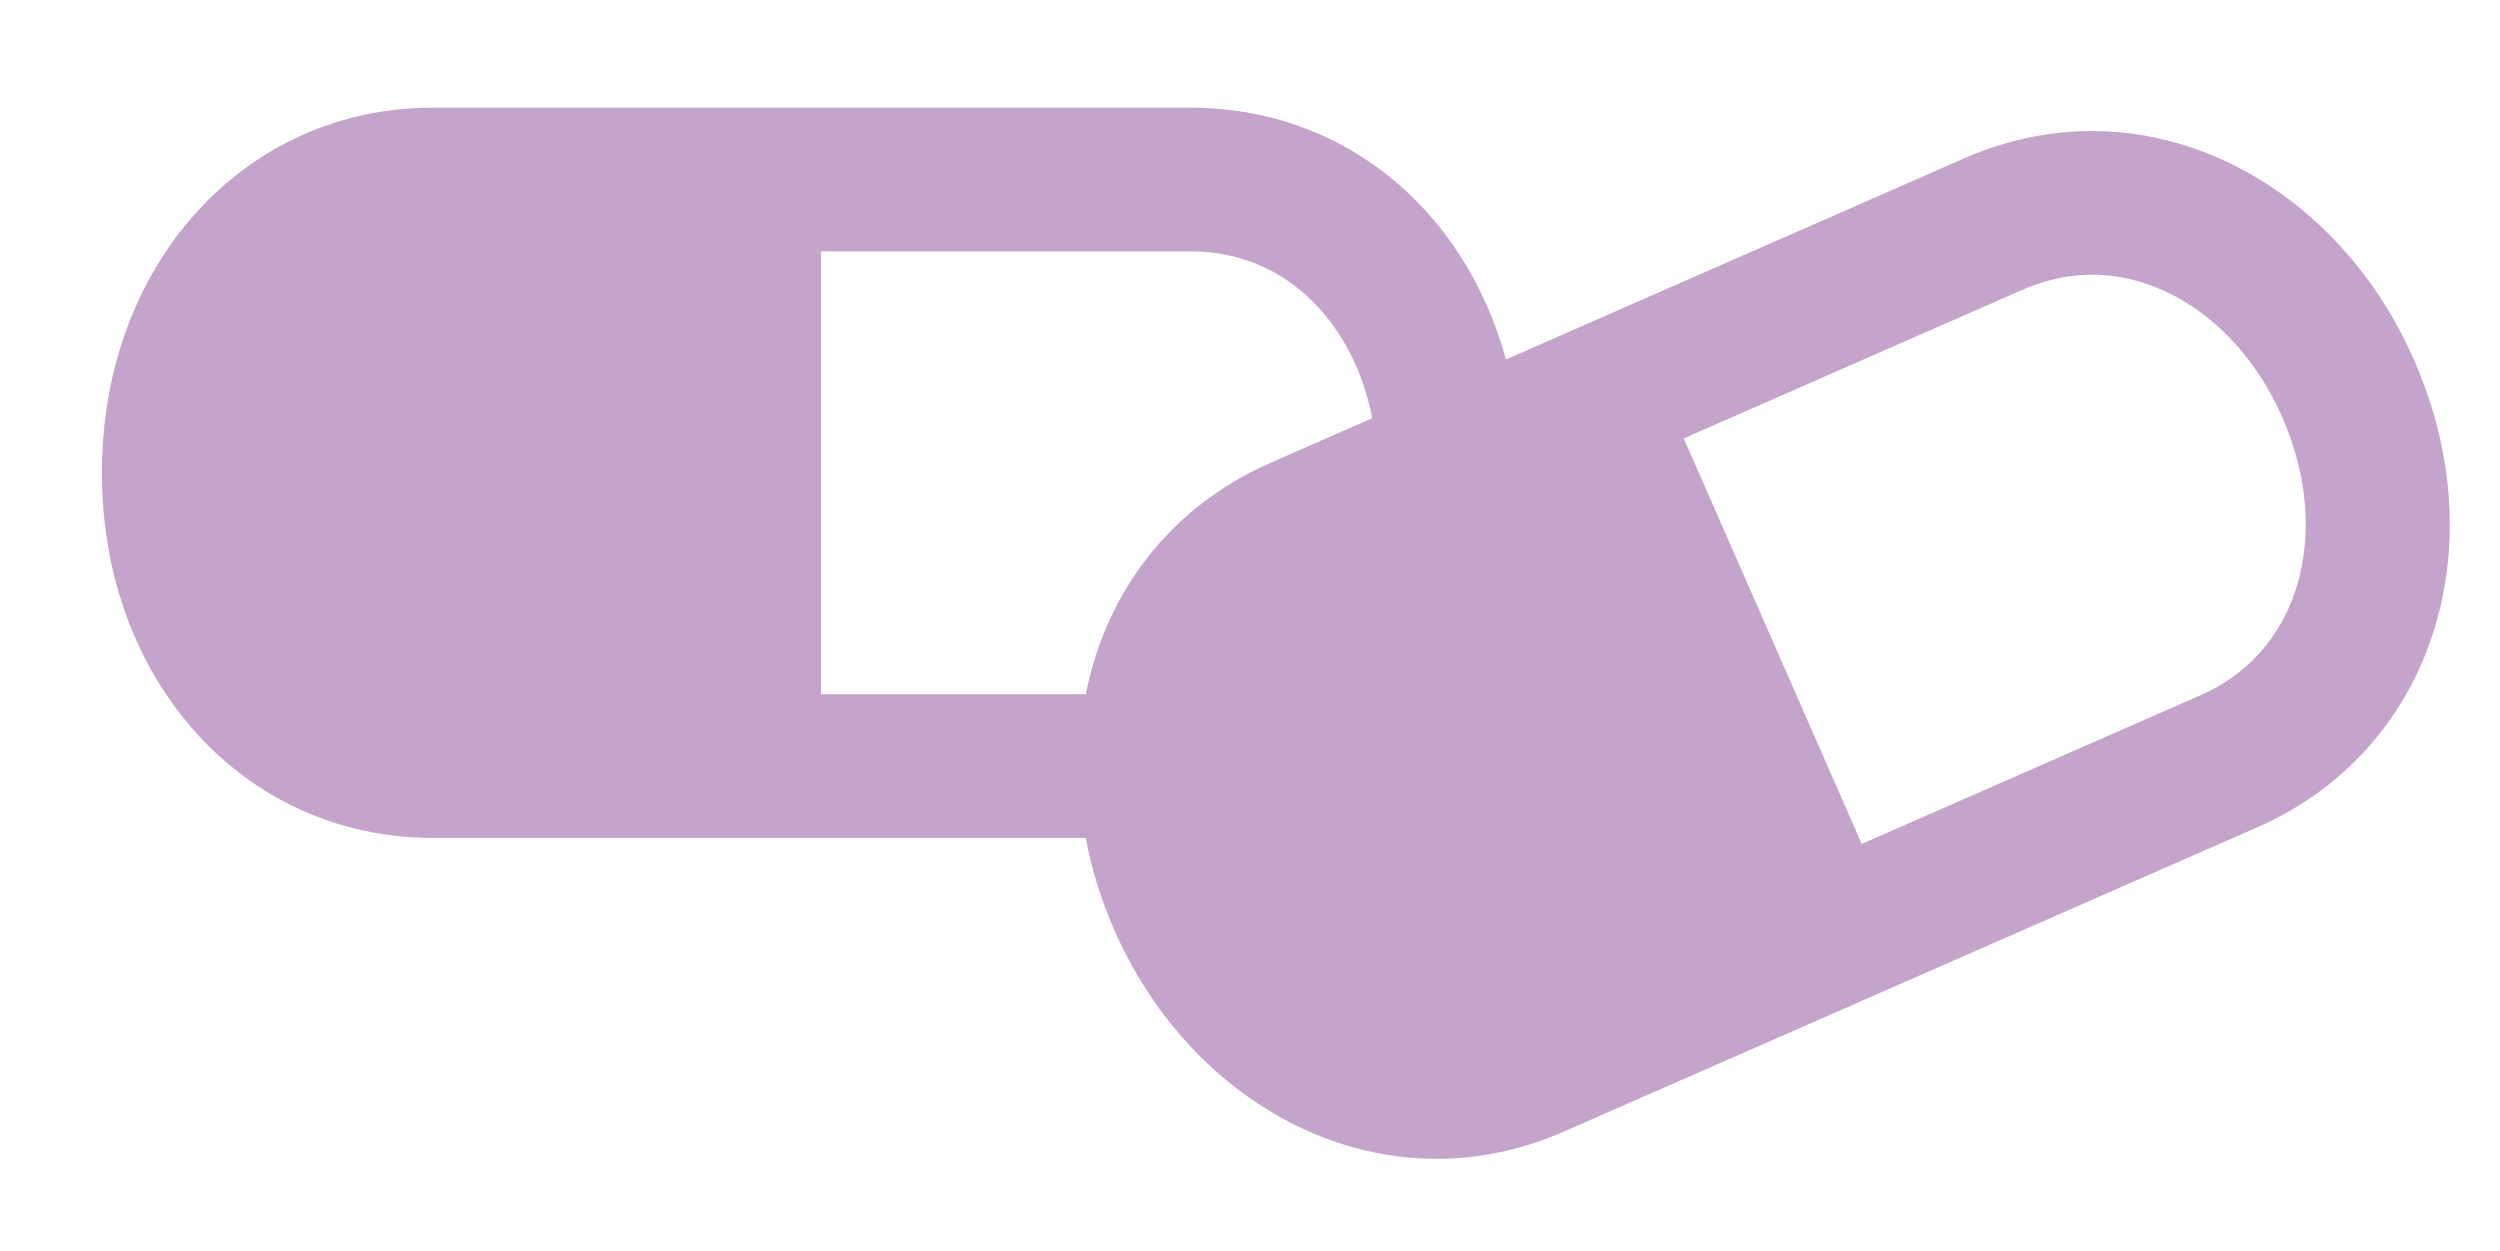 <?xml version="1.0" encoding="utf-8"?>
<!-- Generator: Adobe Illustrator 16.0.3, SVG Export Plug-In . SVG Version: 6.00 Build 0)  -->
<!DOCTYPE svg PUBLIC "-//W3C//DTD SVG 1.1//EN" "http://www.w3.org/Graphics/SVG/1.1/DTD/svg11.dtd">
<svg version="1.1" id="レイヤー_1" xmlns="http://www.w3.org/2000/svg" xmlns:xlink="http://www.w3.org/1999/xlink" x="0px"
	 y="0px" width="135.938px" height="68px" viewBox="0 27.813 135.938 68" enable-background="new 0 27.813 135.938 68"
	 xml:space="preserve">
<g id="レイヤー_1_1_">
	<g>
		<path fill="#C5A4CC" d="M131.26,47.374c-3.314-7.554-10.185-12.437-17.5-12.437c-2.368,0-4.708,0.5-6.955,1.486L81.889,47.357
			c-2.281-8.281-8.937-13.691-17.166-13.691h-41.19c-10.258,0-17.992,8.535-17.992,19.855c0,11.317,7.734,19.854,17.992,19.854
			h35.503c0.318,1.701,0.84,3.383,1.556,5.014c3.314,7.553,10.185,12.436,17.499,12.436l0,0c2.37,0,4.708-0.5,6.954-1.485
			l37.72-16.554C132.155,68.664,135.807,57.74,131.26,47.374z M69.086,52.979c-5.32,2.335-8.912,6.867-10.046,12.581h-14.4V41.482
			h20.083c3.565,0,5.854,1.765,7.144,3.246c1.373,1.572,2.308,3.567,2.749,5.824L69.086,52.979z M124.859,59.786
			c-0.588,1.874-1.974,4.411-5.236,5.844l-18.391,8.07l-0.918-2.093v0.002l-8.759-19.958l18.39-8.071
			c1.257-0.552,2.539-0.831,3.812-0.831c1.363,0,2.722,0.313,4.035,0.931c2.694,1.27,4.935,3.697,6.312,6.835
			C125.482,53.653,125.75,56.946,124.859,59.786z"/>
	</g>
</g>
<g id="レイヤー_2" display="none">
	<g display="inline">
		<g>
			<rect x="15.267" y="20.207" fill="#C5A4CC" width="77.809" height="84.081"/>
			<rect x="77.911" y="52.446" fill="#C5A4CC" width="45.569" height="51.841"/>
		</g>
		<g>
			<g>
				<rect x="30.95" y="36.327" fill="#FFFFFF" width="5.129" height="24.875"/>
				<rect x="51.607" y="36.327" fill="#FFFFFF" width="5.129" height="24.875"/>
				<rect x="72.265" y="36.327" fill="#FFFFFF" width="5.129" height="24.875"/>
			</g>
			<g>
				<rect x="30.95" y="69.064" fill="#FFFFFF" width="5.129" height="24.875"/>
				<rect x="51.607" y="69.064" fill="#FFFFFF" width="5.129" height="24.875"/>
				<rect x="72.265" y="69.064" fill="#FFFFFF" width="5.129" height="24.875"/>
			</g>
		</g>
	</g>
</g>
<g id="レイヤー_3" display="none">
	<g display="inline">
		<g>
			<g>
				<rect x="55.7" y="23.762" fill="#C5A4CC" width="27.347" height="27.348"/>
				<path fill="#C5A4CC" d="M123.547,51.11h-18.344V23.762h18.344c4.973,0,9.006,4.031,9.006,9.004v9.34
					C132.553,47.079,128.52,51.11,123.547,51.11z"/>
				<rect x="55.7" y="73.382" fill="#C5A4CC" width="27.347" height="27.351"/>
				<rect x="6.195" y="23.762" fill="#C5A4CC" width="27.35" height="27.348"/>
				<rect x="6.195" y="73.382" fill="#C5A4CC" width="27.35" height="27.351"/>
				<rect x="105.203" y="73.382" fill="#C5A4CC" width="27.35" height="27.351"/>
			</g>
		</g>
	</g>
</g>
<g id="レイヤー_4" display="none">
	<g display="inline">
		<g>
			<path fill="#C5A4CC" d="M119.639,117.954H19.108V6.54h100.53L119.639,117.954L119.639,117.954z M27.904,109.159h82.939V15.335
				H27.904V109.159z"/>
		</g>
		<g>
			<g>
				<rect x="35.863" y="26.819" fill="#C5A4CC" width="30.652" height="7.33"/>
			</g>
			<g>
				<rect x="35.863" y="42.7" fill="#C5A4CC" width="30.652" height="7.33"/>
			</g>
			<g>
				<rect x="35.863" y="58.581" fill="#C5A4CC" width="67.021" height="7.33"/>
			</g>
			<g>
				<rect x="35.863" y="74.464" fill="#C5A4CC" width="67.021" height="7.33"/>
			</g>
			<g>
				<rect x="35.863" y="90.346" fill="#C5A4CC" width="67.021" height="7.329"/>
			</g>
		</g>
		<path fill="#C5A4CC" d="M92.459,40.13c-1.578,1.416-3.629,2.275-5.873,2.275c-2.242,0-4.295-0.859-5.873-2.275
			c-3.168,2.275-5.479,6.332-6.135,11.135h24.018C97.939,46.462,95.629,42.405,92.459,40.13z"/>
		<g>
			<path fill="#C5A4CC" d="M93.311,33.056c0,3.893-3.024,7.076-6.725,7.076s-6.726-3.184-6.726-7.076v-0.781
				c0-3.891,3.025-7.074,6.726-7.074s6.725,3.184,6.725,7.074V33.056z"/>
		</g>
	</g>
</g>
<g id="レイヤー_5" display="none">
	<g display="inline">
		<polygon fill="#C5A4CC" points="119.481,25.201 19.261,25.201 69.365,75.32 		"/>
		<polygon fill="#C5A4CC" points="69.365,87.238 12.923,30.779 12.923,99.293 125.825,99.293 125.825,30.779 		"/>
	</g>
</g>
</svg>

